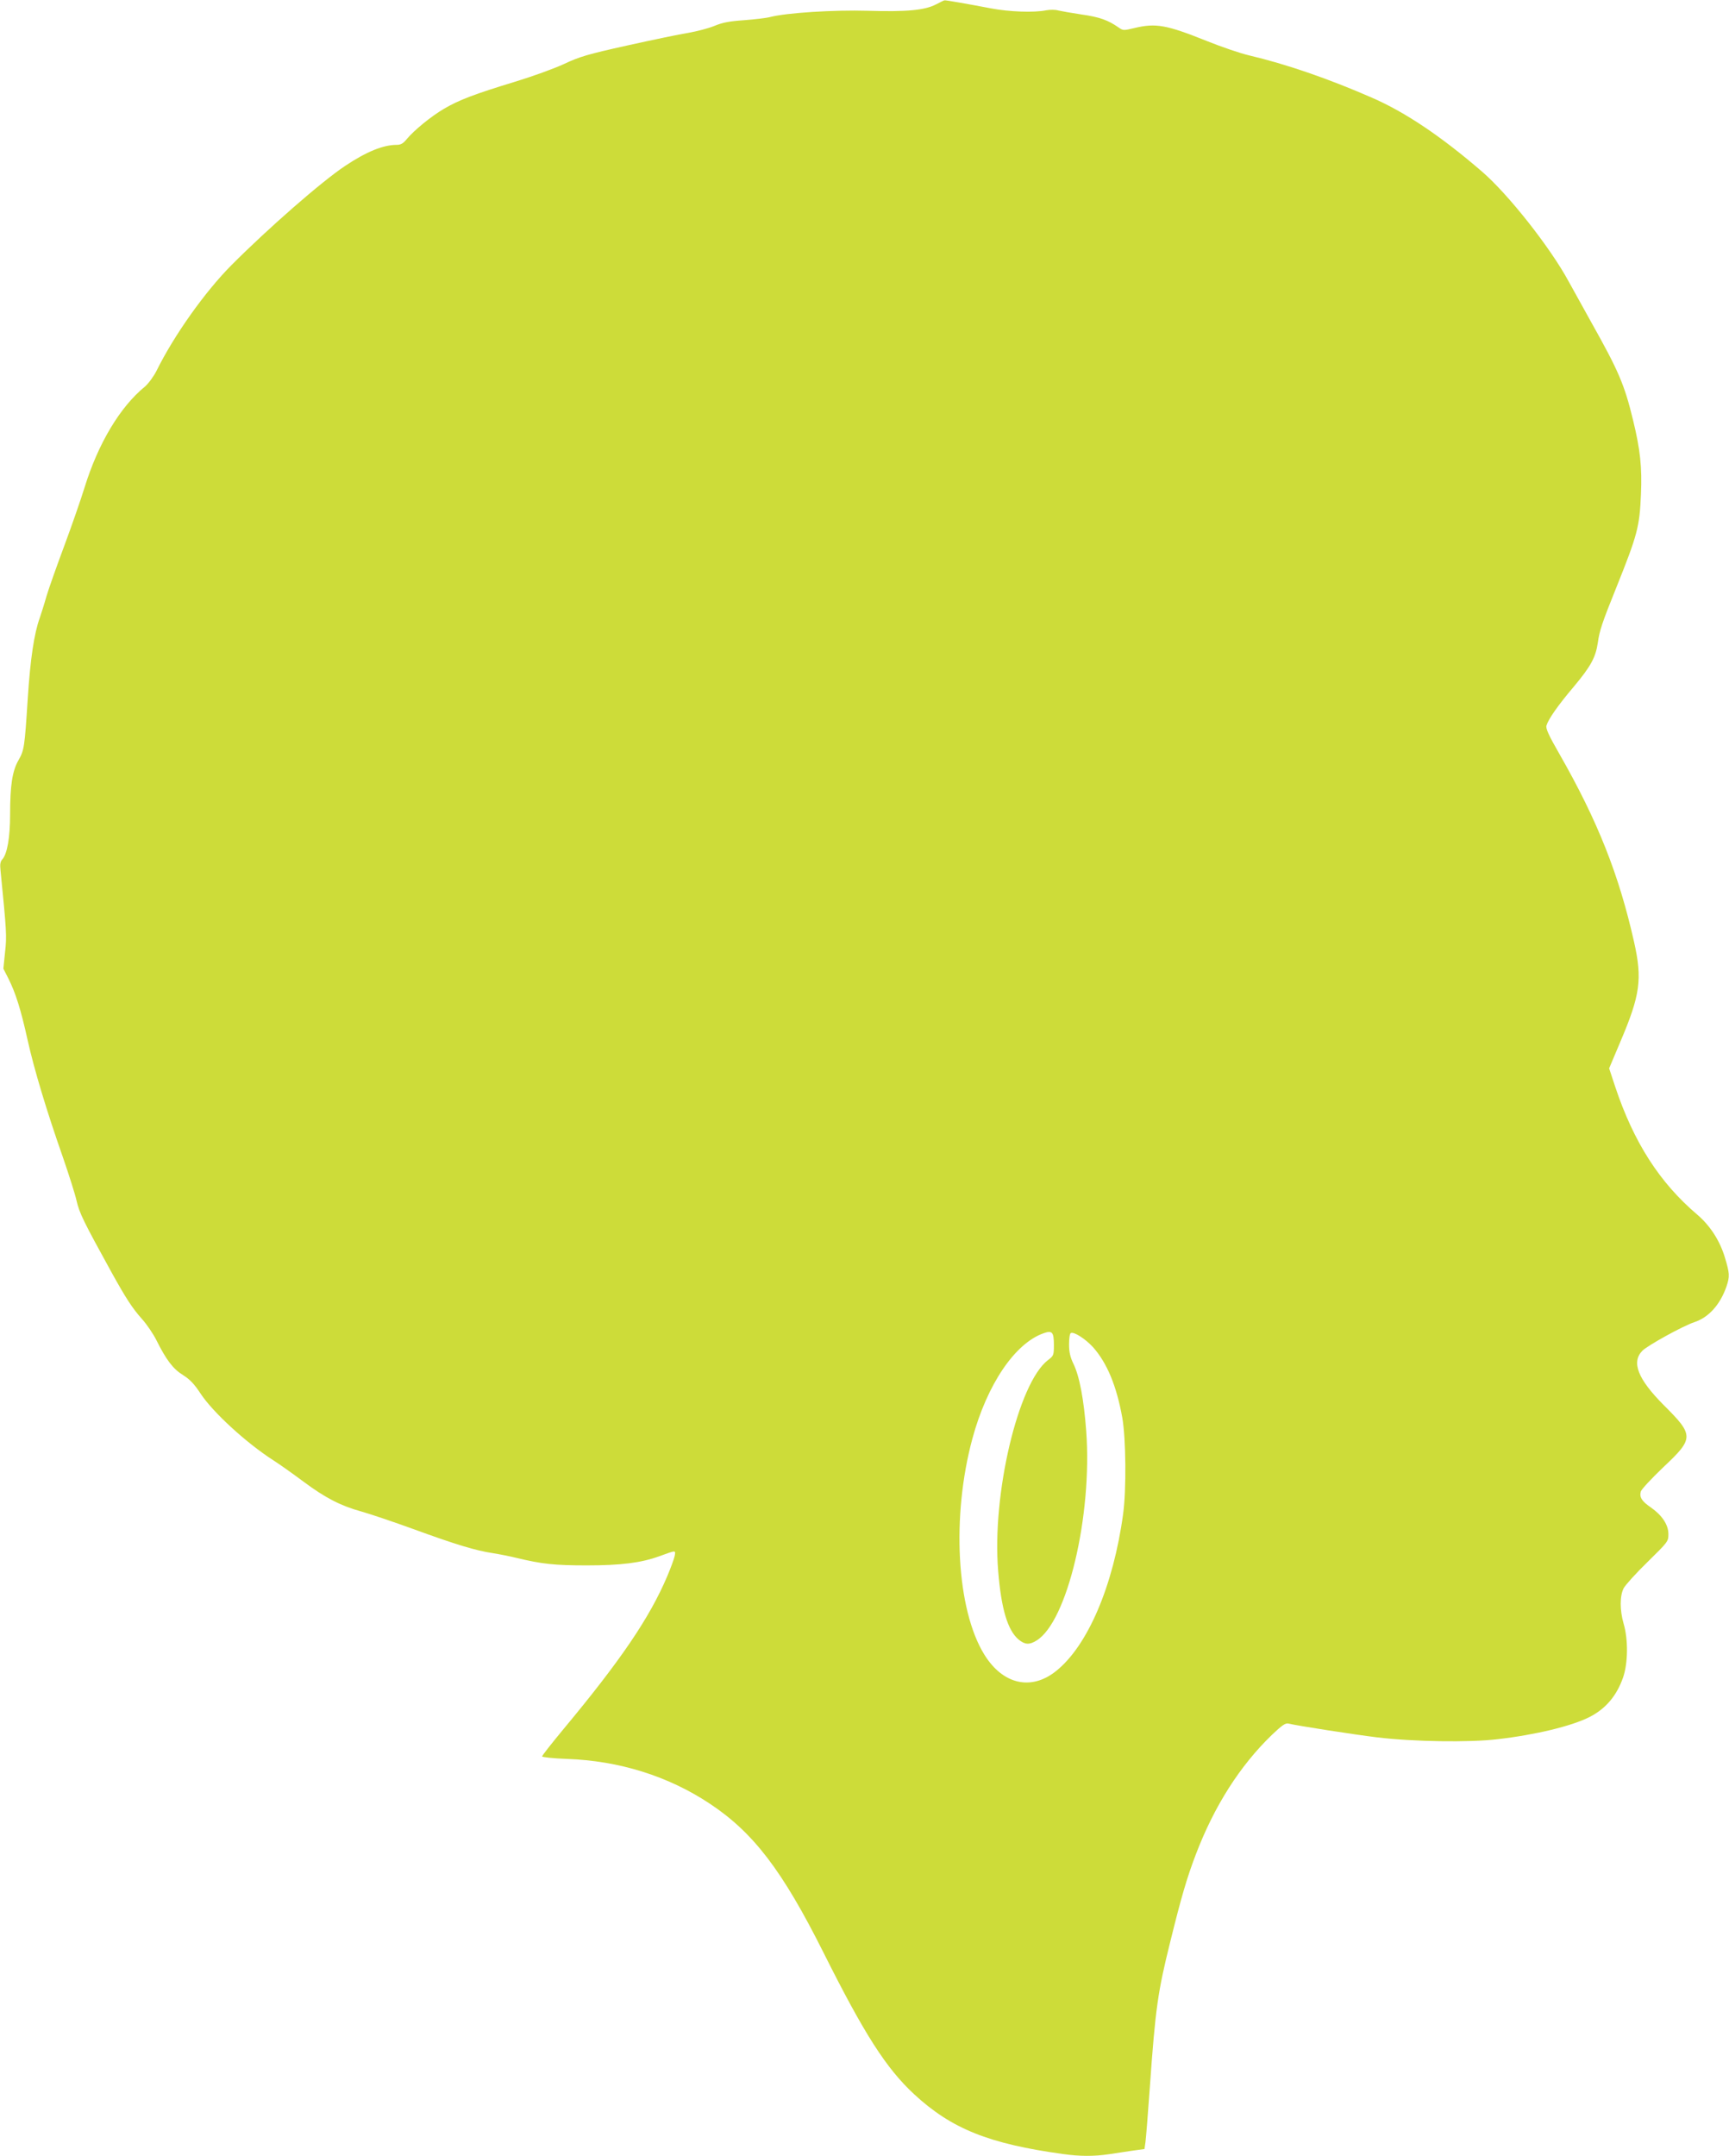 <?xml version="1.0" standalone="no"?>
<!DOCTYPE svg PUBLIC "-//W3C//DTD SVG 20010904//EN"
 "http://www.w3.org/TR/2001/REC-SVG-20010904/DTD/svg10.dtd">
<svg version="1.0" xmlns="http://www.w3.org/2000/svg"
 width="1027pt" height="1280pt" viewBox="0 0 1027 1280"
 preserveAspectRatio="xMidYMid meet">
<g transform="translate(0,1280) scale(0.1,-0.1)"
fill="#cddc39" stroke="none">
<path d="M5560 12774 c-67 -35 -176 -45 -405 -38 -202 6 -483 -12 -580 -37
-22 -6 -92 -14 -155 -19 -89 -6 -129 -14 -177 -34 -34 -14 -103 -32 -154 -41
-51 -8 -214 -42 -363 -75 -235 -52 -285 -67 -376 -110 -58 -27 -188 -74 -290
-105 -240 -73 -335 -109 -423 -161 -77 -45 -178 -128 -222 -181 -20 -25 -35
-33 -58 -33 -81 0 -181 -41 -307 -125 -140 -93 -458 -371 -676 -590 -157 -158
-341 -417 -444 -626 -19 -37 -49 -77 -70 -95 -147 -120 -277 -337 -358 -599
-22 -71 -76 -227 -120 -345 -44 -118 -92 -253 -106 -300 -13 -47 -32 -105 -40
-129 -33 -91 -56 -243 -71 -476 -19 -295 -21 -308 -56 -370 -36 -63 -49 -149
-49 -320 0 -137 -17 -234 -46 -267 -12 -12 -15 -30 -11 -65 36 -363 38 -390
27 -486 l-10 -98 30 -59 c43 -86 74 -184 114 -365 39 -175 113 -421 211 -700
34 -99 71 -214 80 -255 17 -73 41 -122 208 -425 86 -155 123 -212 181 -277 28
-31 66 -87 85 -125 58 -116 98 -170 158 -207 40 -25 67 -53 103 -108 73 -112
274 -296 435 -399 39 -25 119 -82 178 -126 129 -96 220 -143 343 -177 50 -14
190 -61 311 -105 252 -92 369 -127 468 -142 39 -6 104 -19 145 -29 149 -36
225 -44 415 -44 203 0 324 15 433 55 100 36 96 37 89 -1 -4 -18 -24 -72 -44
-119 -105 -247 -276 -499 -621 -913 -67 -81 -122 -151 -122 -156 0 -5 66 -12
148 -15 310 -11 601 -102 847 -265 260 -172 432 -397 677 -886 242 -483 371
-685 538 -840 222 -205 443 -294 885 -355 99 -14 184 -14 272 -1 38 6 100 15
139 21 l72 10 6 42 c3 23 15 170 26 327 33 466 47 564 122 865 65 263 98 376
151 515 110 288 261 525 451 709 61 58 81 72 99 68 51 -13 402 -67 527 -82
215 -26 548 -31 715 -11 226 26 441 78 547 132 96 49 161 126 199 235 29 84
31 225 3 319 -23 81 -23 164 0 210 10 19 74 90 142 156 122 120 124 122 124
166 0 55 -37 111 -104 158 -53 36 -69 60 -60 94 3 13 64 78 134 145 183 172
183 189 1 370 -152 153 -192 253 -126 321 30 31 242 148 309 170 85 28 153
103 191 212 20 59 19 79 -10 174 -30 99 -88 188 -163 252 -224 190 -378 430
-488 760 l-36 109 65 154 c120 281 133 375 83 597 -90 400 -216 718 -443 1115
-65 113 -83 153 -77 170 12 39 68 119 162 230 102 122 130 174 143 262 10 71
25 117 109 325 126 314 139 362 147 555 7 161 -4 265 -47 441 -51 211 -86 292
-250 584 -47 85 -107 193 -133 240 -109 201 -359 518 -515 652 -241 208 -455
352 -653 438 -258 113 -512 200 -729 251 -52 12 -166 51 -253 86 -237 95 -301
107 -427 77 -66 -16 -69 -16 -96 3 -63 44 -114 62 -220 77 -60 9 -122 20 -139
24 -16 5 -48 5 -70 1 -73 -15 -222 -9 -327 11 -142 27 -272 50 -278 48 -3 0
-25 -11 -50 -24z m700 -7960 c0 -60 -2 -64 -35 -89 -177 -135 -334 -797 -296
-1252 18 -224 56 -352 121 -407 38 -31 64 -33 107 -6 182 111 332 741 295
1243 -14 188 -40 328 -77 402 -18 38 -25 68 -25 113 0 33 4 64 10 67 17 11 86
-33 132 -83 83 -93 140 -229 174 -418 22 -121 25 -431 5 -574 -58 -426 -211
-783 -399 -932 -148 -118 -316 -78 -425 98 -166 268 -196 822 -71 1283 87 321
252 565 422 625 52 19 62 7 62 -70z"/>
</g>
</svg>
